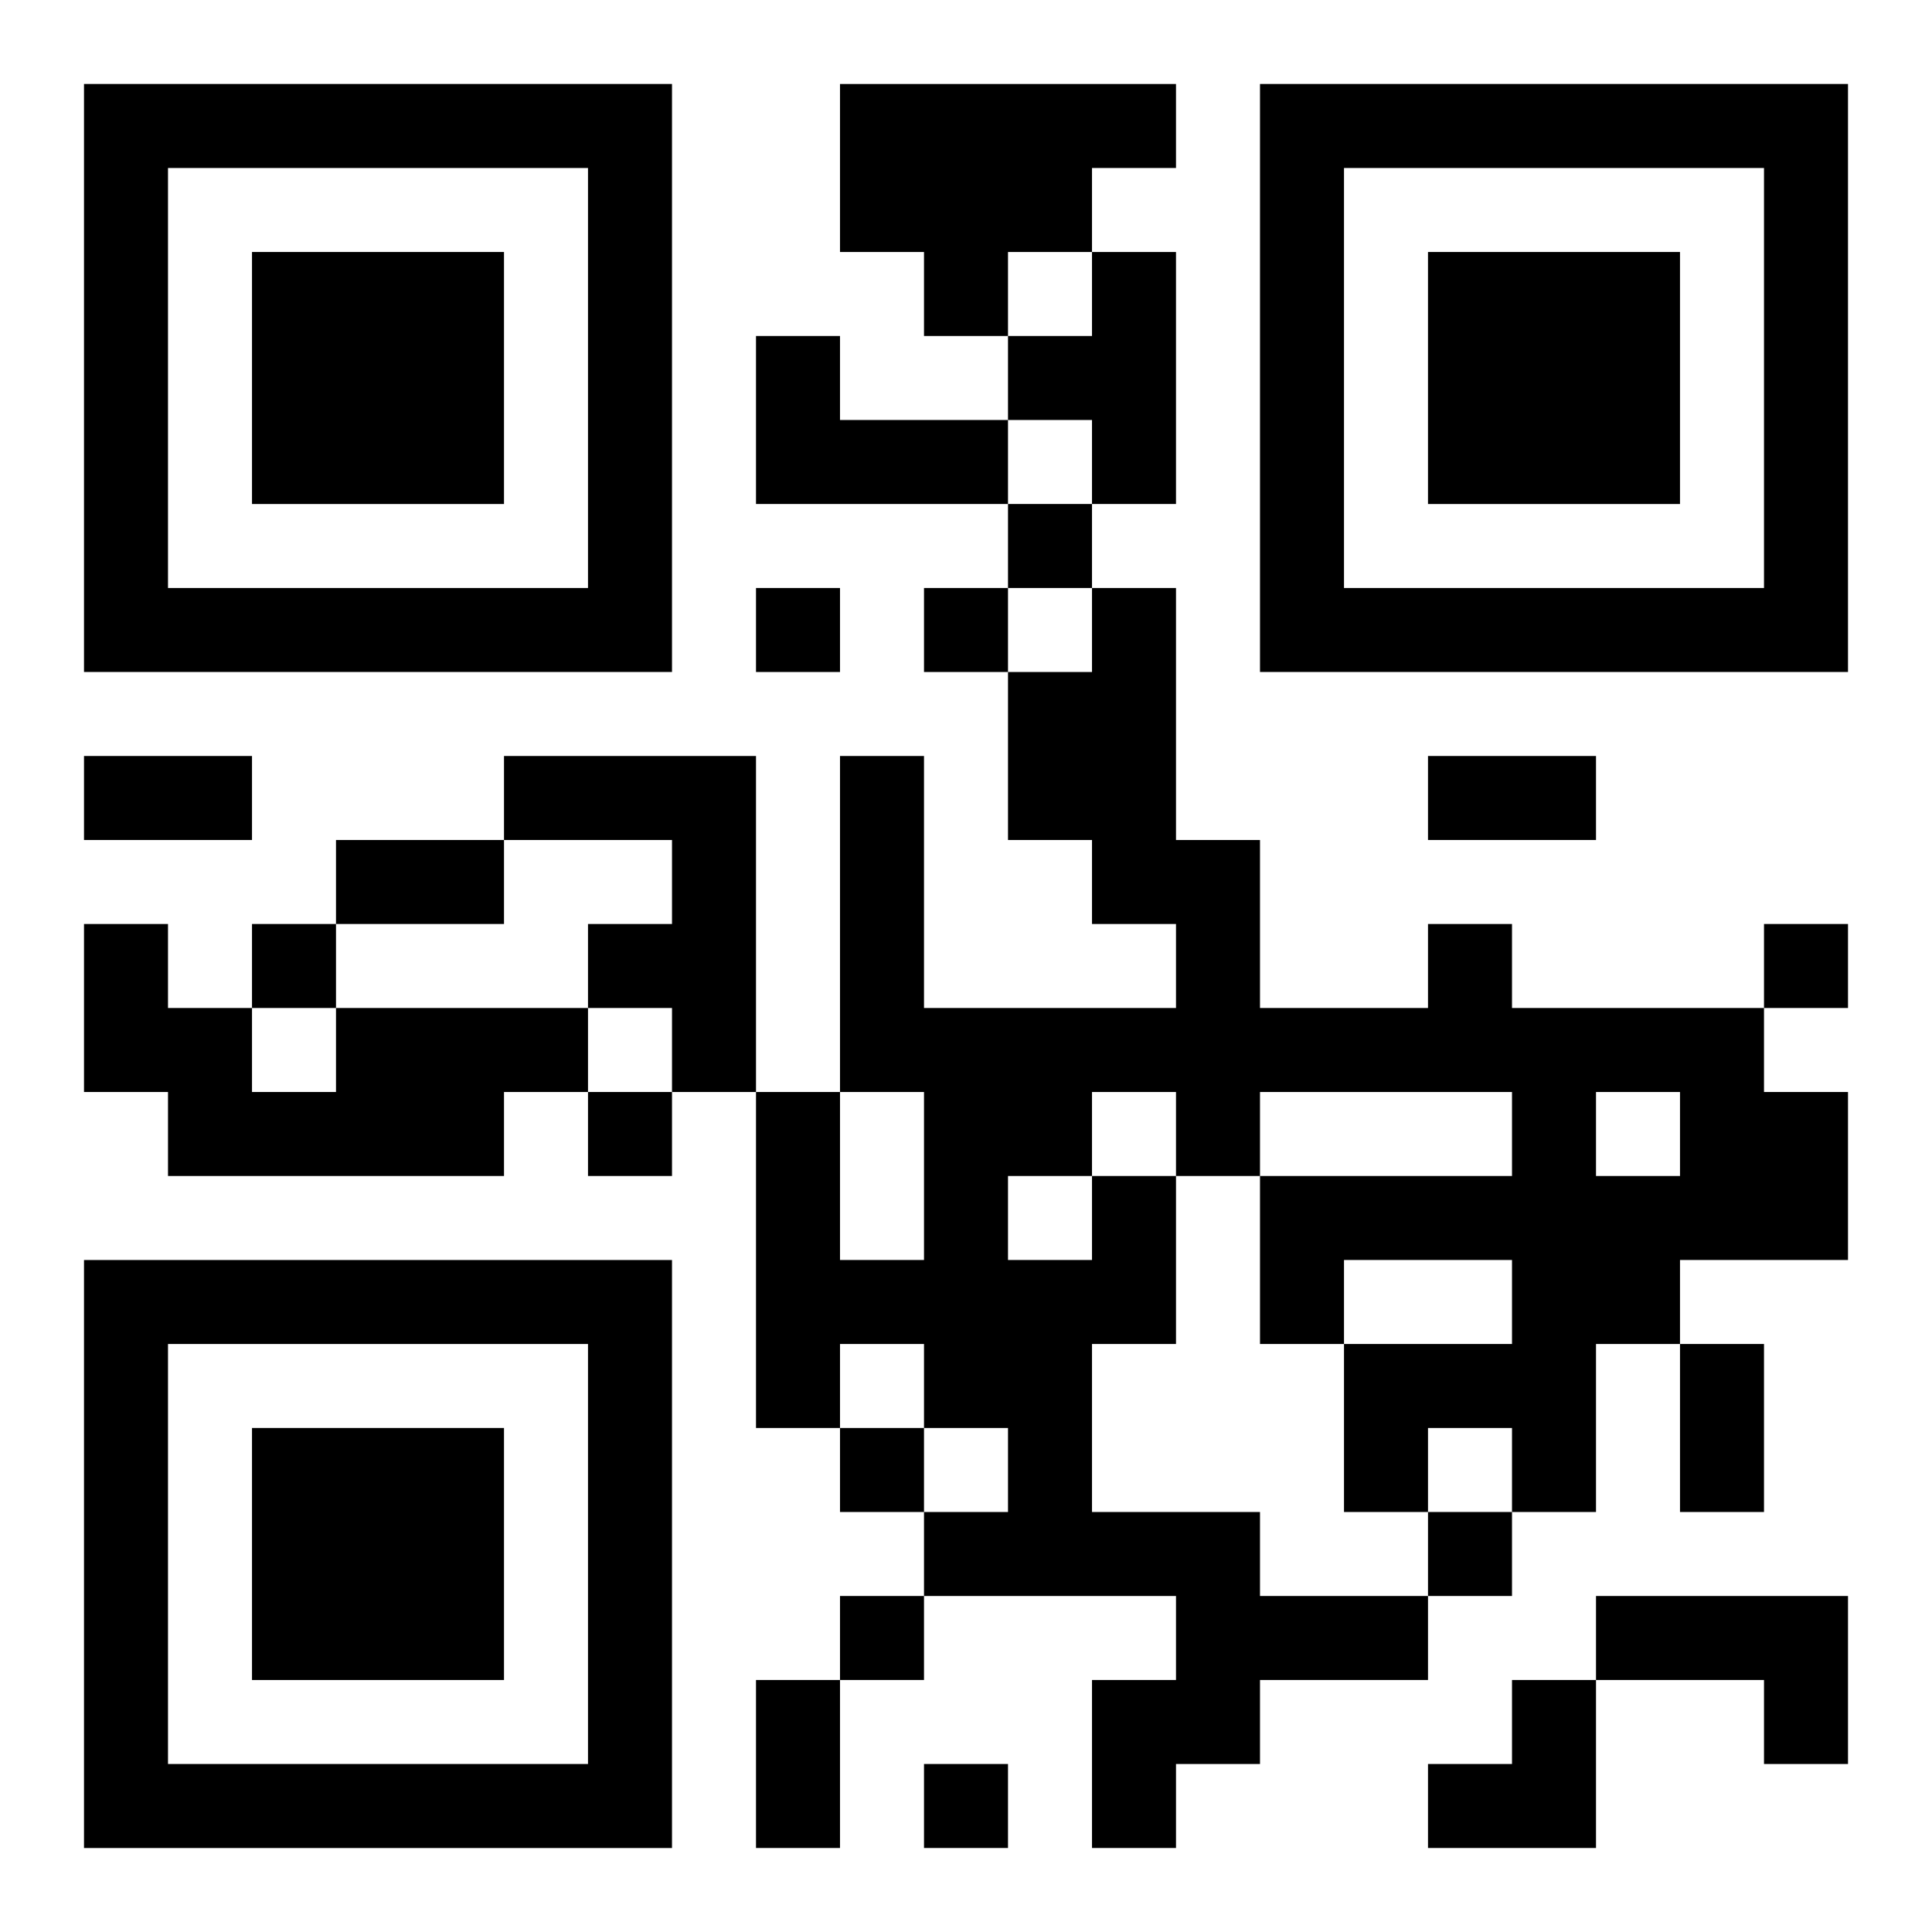 <?xml version="1.0" encoding="UTF-8"?>
<svg width="250" height="250" baseProfile="full" version="1.1" viewBox="-1 -1 23 23" xmlns="http://www.w3.org/2000/svg" xmlns:xlink="http://www.w3.org/1999/xlink"><symbol id="a"><path d="m0 7v7h7v-7h-7zm1 1h5v5h-5v-5zm1 1v3h3v-3h-3z"/></symbol><use y="-7" xlink:href="#a"/><use y="7" xlink:href="#a"/><use x="14" y="-7" xlink:href="#a"/><path d="m9 0h4v1h-1v1h-1v1h-1v-1h-1v-2m3 2h1v3h-1v-1h-1v-1h1v-1m-4 1h1v1h2v1h-3v-2m-3 5h3v4h-1v-1h-1v-1h1v-1h-2v-1m-2 3h3v1h-1v1h-4v-1h-1v-2h1v1h1v1h1v-1m9 2h1v2h-1v2h2v1h2v1h-2v1h-1v1h-1v-2h1v-1h-3v-1h1v-1h-1v-1h-1v1h-1v-4h1v2h1v-2h-1v-4h1v3h3v-1h-1v-1h-1v-2h1v-1h1v3h1v2h2v-1h1v1h3v1h1v2h-2v1h-1v2h-1v-1h-1v1h-1v-2h2v-1h-2v1h-1v-2h3v-1h-3v1h-1v-1h-1v1m6-1v1h1v-1h-1m-7 1v1h1v-1h-1m7 5h3v2h-1v-1h-2v-1m-7-13v1h1v-1h-1m-3 1v1h1v-1h-1m2 0v1h1v-1h-1m-8 4v1h1v-1h-1m18 0v1h1v-1h-1m-14 2v1h1v-1h-1m3 4v1h1v-1h-1m7 1v1h1v-1h-1m-7 1v1h1v-1h-1m1 2v1h1v-1h-1m-10-12h2v1h-2v-1m16 0h2v1h-2v-1m-13 1h2v1h-2v-1m16 6h1v2h-1v-2m-11 4h1v2h-1v-2m8 0m1 0h1v2h-2v-1h1z"/></svg>
